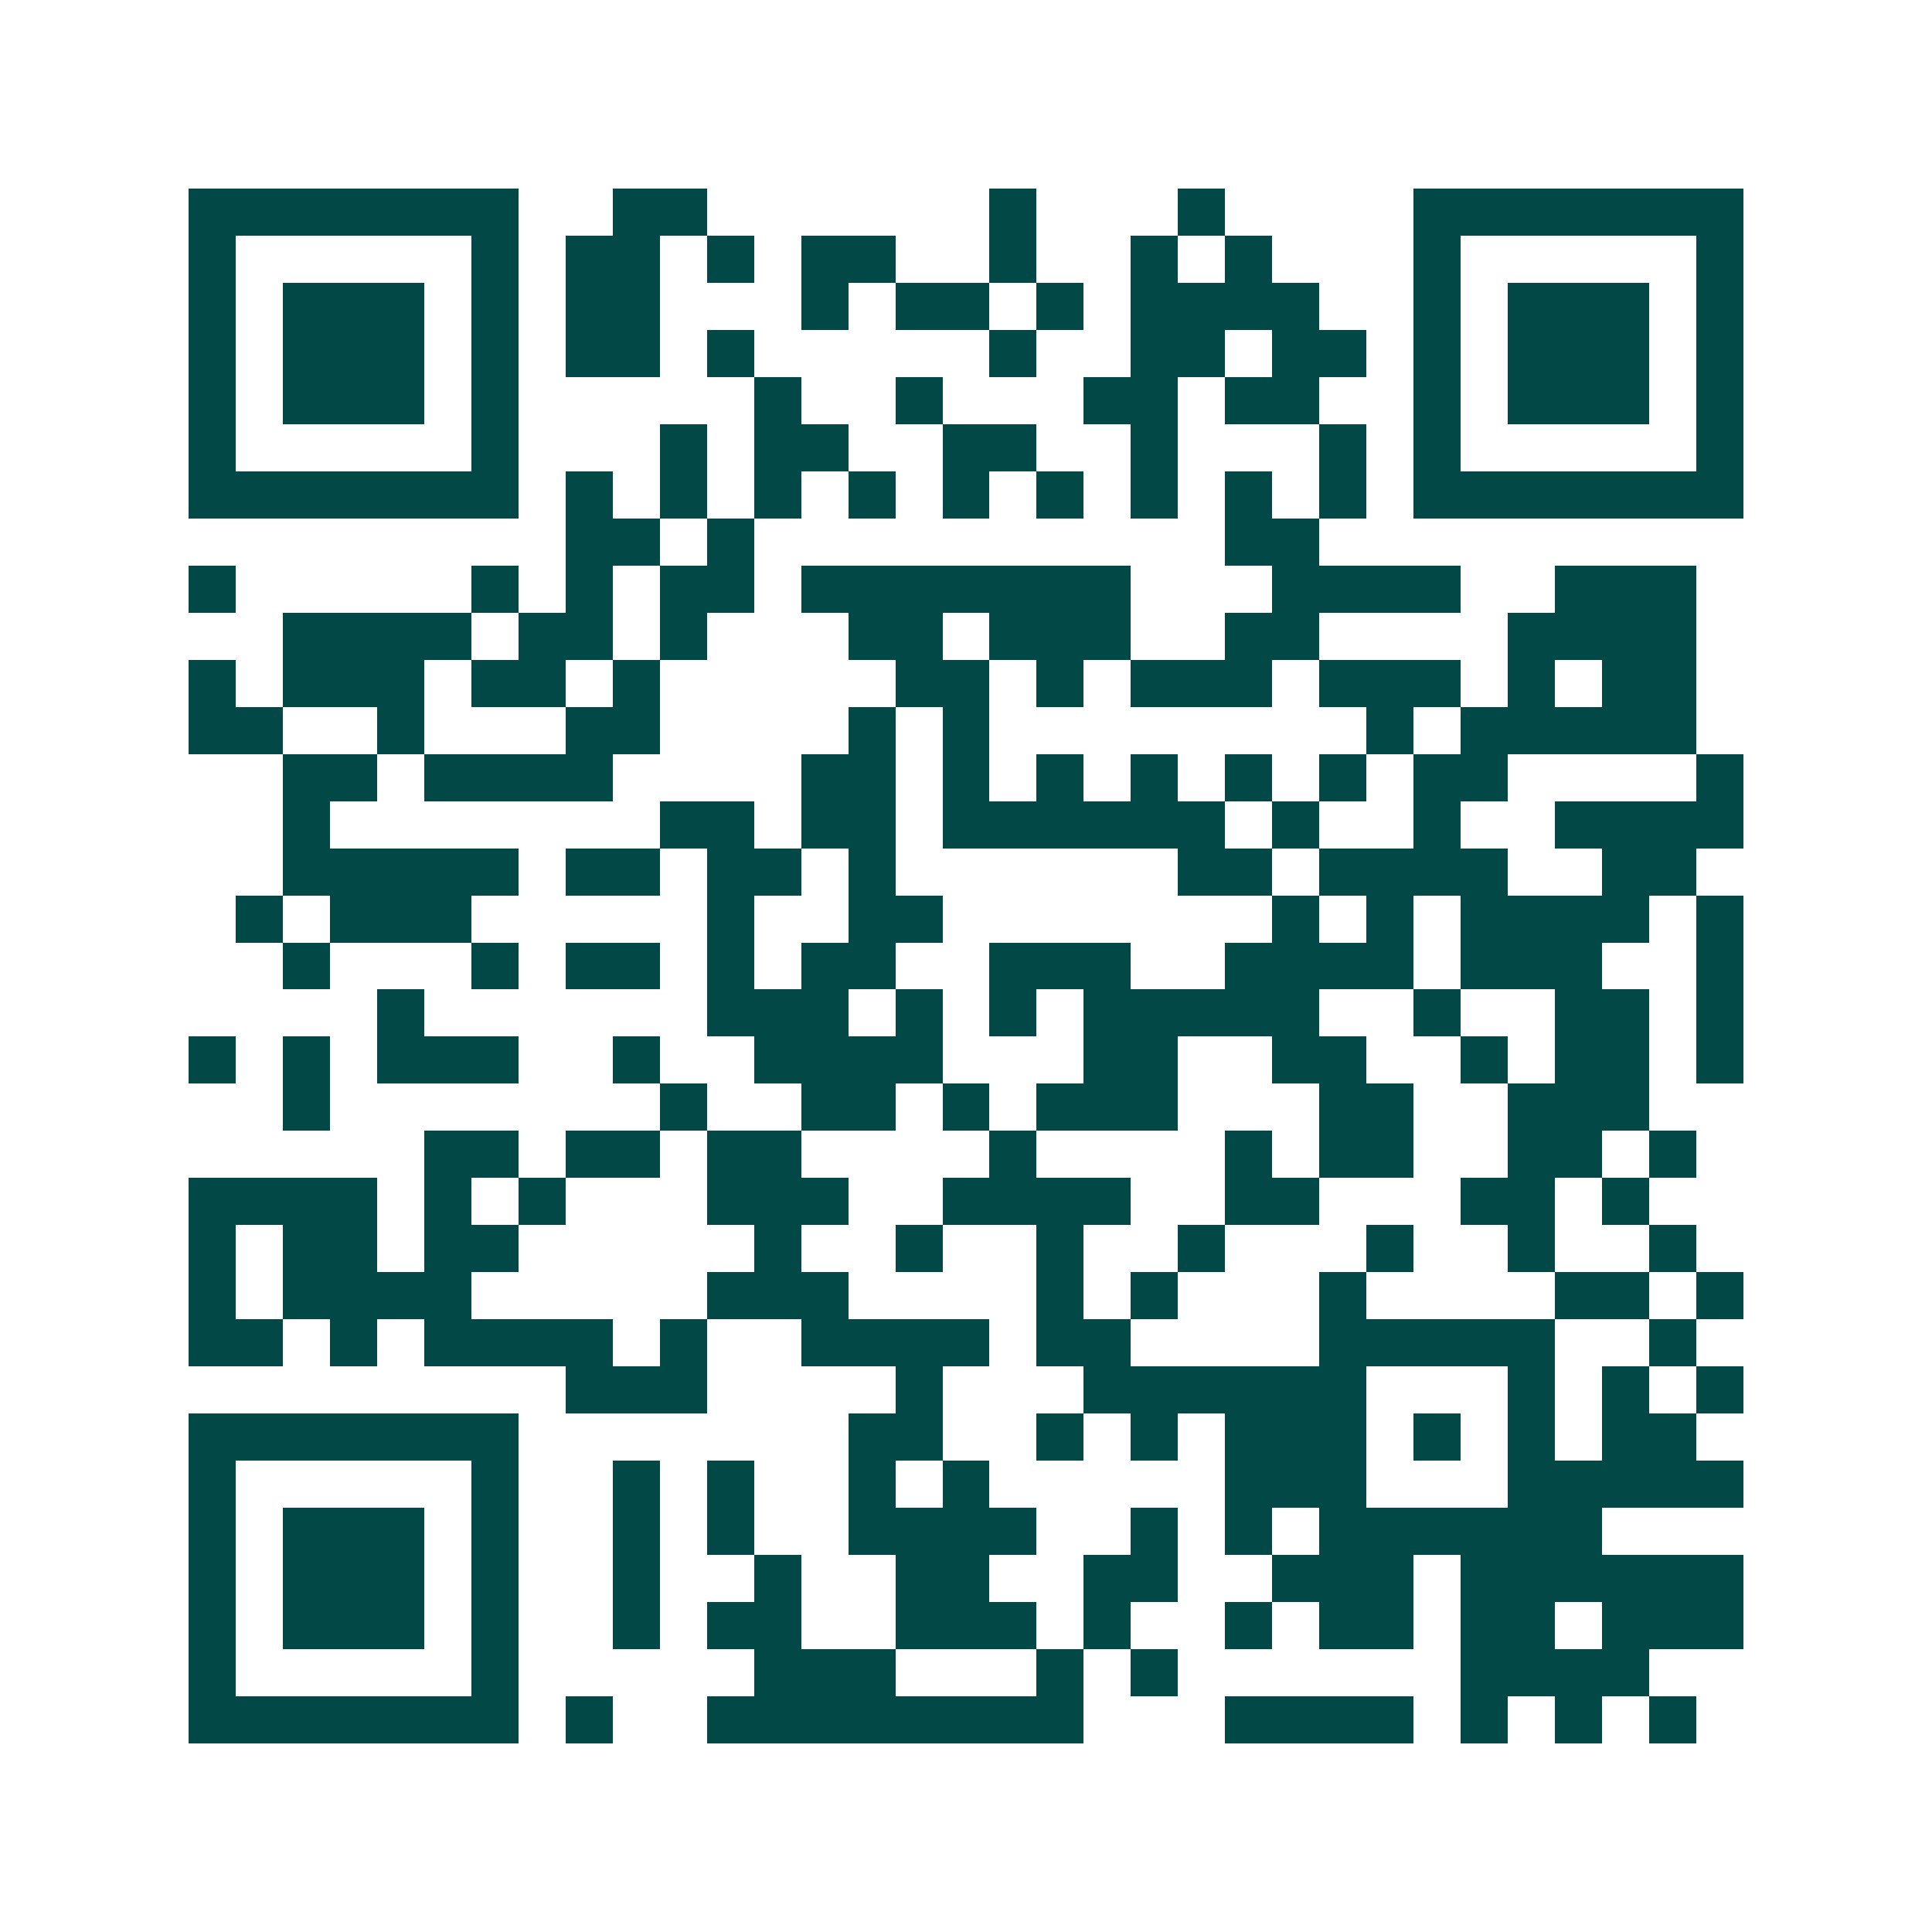 <svg xmlns="http://www.w3.org/2000/svg" width="200" height="200" viewBox="0 0 41 41" shape-rendering="crispEdges"><path fill="#ffffff" d="M0 0h41v41H0z"/><path stroke="#014847" d="M4 4.5h7m2 0h2m6 0h1m3 0h1m4 0h7M4 5.5h1m5 0h1m1 0h2m1 0h1m1 0h2m2 0h1m2 0h1m1 0h1m3 0h1m5 0h1M4 6.5h1m1 0h3m1 0h1m1 0h2m3 0h1m1 0h2m1 0h1m1 0h4m2 0h1m1 0h3m1 0h1M4 7.5h1m1 0h3m1 0h1m1 0h2m1 0h1m5 0h1m2 0h2m1 0h2m1 0h1m1 0h3m1 0h1M4 8.5h1m1 0h3m1 0h1m5 0h1m2 0h1m3 0h2m1 0h2m2 0h1m1 0h3m1 0h1M4 9.5h1m5 0h1m3 0h1m1 0h2m2 0h2m2 0h1m3 0h1m1 0h1m5 0h1M4 10.5h7m1 0h1m1 0h1m1 0h1m1 0h1m1 0h1m1 0h1m1 0h1m1 0h1m1 0h1m1 0h7M12 11.5h2m1 0h1m10 0h2M4 12.5h1m5 0h1m1 0h1m1 0h2m1 0h7m3 0h4m2 0h3M6 13.5h4m1 0h2m1 0h1m3 0h2m1 0h3m2 0h2m4 0h4M4 14.5h1m1 0h3m1 0h2m1 0h1m5 0h2m1 0h1m1 0h3m1 0h3m1 0h1m1 0h2M4 15.5h2m2 0h1m3 0h2m4 0h1m1 0h1m8 0h1m1 0h5M6 16.5h2m1 0h4m4 0h2m1 0h1m1 0h1m1 0h1m1 0h1m1 0h1m1 0h2m4 0h1M6 17.5h1m7 0h2m1 0h2m1 0h6m1 0h1m2 0h1m2 0h4M6 18.5h5m1 0h2m1 0h2m1 0h1m6 0h2m1 0h4m2 0h2M5 19.5h1m1 0h3m5 0h1m2 0h2m7 0h1m1 0h1m1 0h4m1 0h1M6 20.5h1m3 0h1m1 0h2m1 0h1m1 0h2m2 0h3m2 0h4m1 0h3m2 0h1M8 21.5h1m6 0h3m1 0h1m1 0h1m1 0h5m2 0h1m2 0h2m1 0h1M4 22.5h1m1 0h1m1 0h3m2 0h1m2 0h4m3 0h2m2 0h2m2 0h1m1 0h2m1 0h1M6 23.5h1m7 0h1m2 0h2m1 0h1m1 0h3m3 0h2m2 0h3M9 24.5h2m1 0h2m1 0h2m4 0h1m4 0h1m1 0h2m2 0h2m1 0h1M4 25.5h4m1 0h1m1 0h1m3 0h3m2 0h4m2 0h2m3 0h2m1 0h1M4 26.5h1m1 0h2m1 0h2m5 0h1m2 0h1m2 0h1m2 0h1m3 0h1m2 0h1m2 0h1M4 27.5h1m1 0h4m5 0h3m4 0h1m1 0h1m3 0h1m4 0h2m1 0h1M4 28.5h2m1 0h1m1 0h4m1 0h1m2 0h4m1 0h2m4 0h5m2 0h1M12 29.5h3m4 0h1m3 0h6m3 0h1m1 0h1m1 0h1M4 30.5h7m7 0h2m2 0h1m1 0h1m1 0h3m1 0h1m1 0h1m1 0h2M4 31.5h1m5 0h1m2 0h1m1 0h1m2 0h1m1 0h1m5 0h3m3 0h5M4 32.5h1m1 0h3m1 0h1m2 0h1m1 0h1m2 0h4m2 0h1m1 0h1m1 0h6M4 33.5h1m1 0h3m1 0h1m2 0h1m2 0h1m2 0h2m2 0h2m2 0h3m1 0h6M4 34.5h1m1 0h3m1 0h1m2 0h1m1 0h2m2 0h3m1 0h1m2 0h1m1 0h2m1 0h2m1 0h3M4 35.5h1m5 0h1m5 0h3m3 0h1m1 0h1m6 0h4M4 36.5h7m1 0h1m2 0h8m3 0h4m1 0h1m1 0h1m1 0h1"/></svg>
